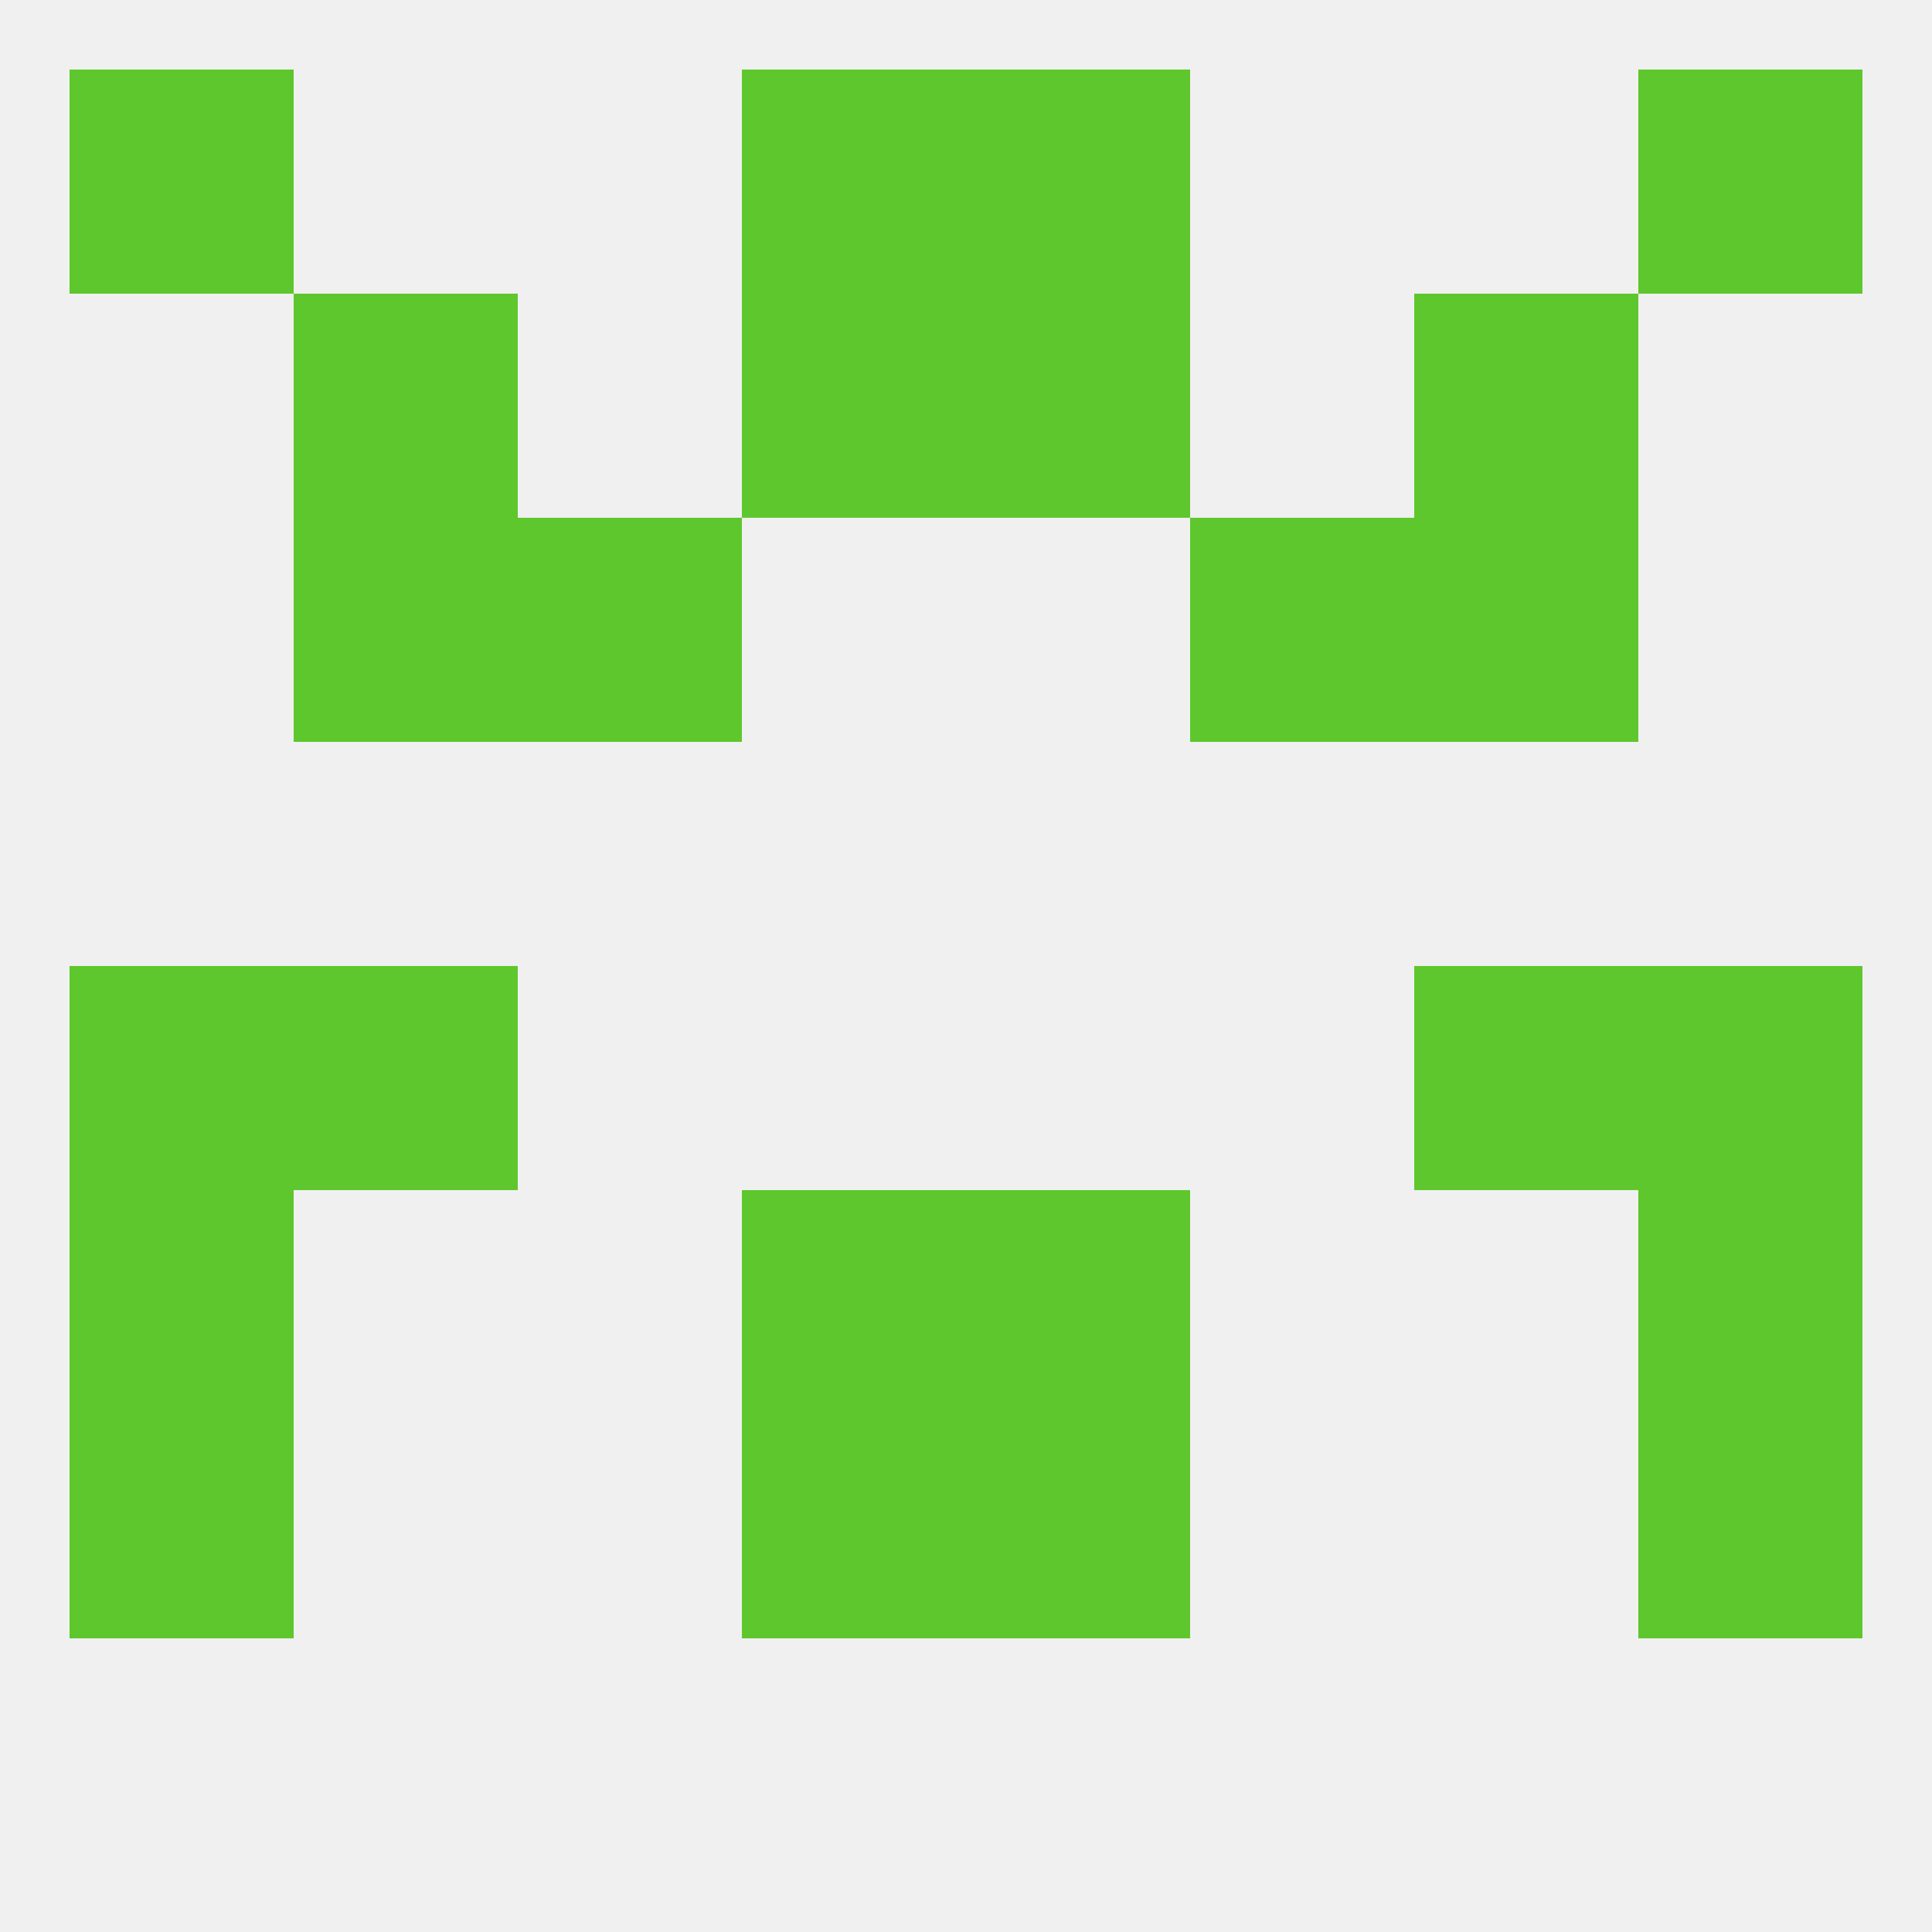 
<!--   <?xml version="1.0"?> -->
<svg version="1.1" baseprofile="full" xmlns="http://www.w3.org/2000/svg" xmlns:xlink="http://www.w3.org/1999/xlink" xmlns:ev="http://www.w3.org/2001/xml-events" width="250" height="250" viewBox="0 0 250 250" >
	<rect width="100%" height="100%" fill="rgba(240,240,240,255)"/>

	<rect x="183" y="125" width="29" height="29" fill="rgba(94,199,45,255)"/>
	<rect x="9" y="125" width="29" height="29" fill="rgba(94,199,45,255)"/>
	<rect x="212" y="125" width="29" height="29" fill="rgba(94,199,45,255)"/>
	<rect x="38" y="125" width="29" height="29" fill="rgba(94,199,45,255)"/>
	<rect x="125" y="154" width="29" height="29" fill="rgba(94,199,45,255)"/>
	<rect x="9" y="154" width="29" height="29" fill="rgba(94,199,45,255)"/>
	<rect x="212" y="154" width="29" height="29" fill="rgba(94,199,45,255)"/>
	<rect x="96" y="154" width="29" height="29" fill="rgba(94,199,45,255)"/>
	<rect x="9" y="183" width="29" height="29" fill="rgba(94,199,45,255)"/>
	<rect x="212" y="183" width="29" height="29" fill="rgba(94,199,45,255)"/>
	<rect x="96" y="183" width="29" height="29" fill="rgba(94,199,45,255)"/>
	<rect x="125" y="183" width="29" height="29" fill="rgba(94,199,45,255)"/>
	<rect x="9" y="9" width="29" height="29" fill="rgba(94,199,45,255)"/>
	<rect x="212" y="9" width="29" height="29" fill="rgba(94,199,45,255)"/>
	<rect x="96" y="9" width="29" height="29" fill="rgba(94,199,45,255)"/>
	<rect x="125" y="9" width="29" height="29" fill="rgba(94,199,45,255)"/>
	<rect x="96" y="38" width="29" height="29" fill="rgba(94,199,45,255)"/>
	<rect x="125" y="38" width="29" height="29" fill="rgba(94,199,45,255)"/>
	<rect x="38" y="38" width="29" height="29" fill="rgba(94,199,45,255)"/>
	<rect x="183" y="38" width="29" height="29" fill="rgba(94,199,45,255)"/>
	<rect x="67" y="67" width="29" height="29" fill="rgba(94,199,45,255)"/>
	<rect x="154" y="67" width="29" height="29" fill="rgba(94,199,45,255)"/>
	<rect x="38" y="67" width="29" height="29" fill="rgba(94,199,45,255)"/>
	<rect x="183" y="67" width="29" height="29" fill="rgba(94,199,45,255)"/>
</svg>